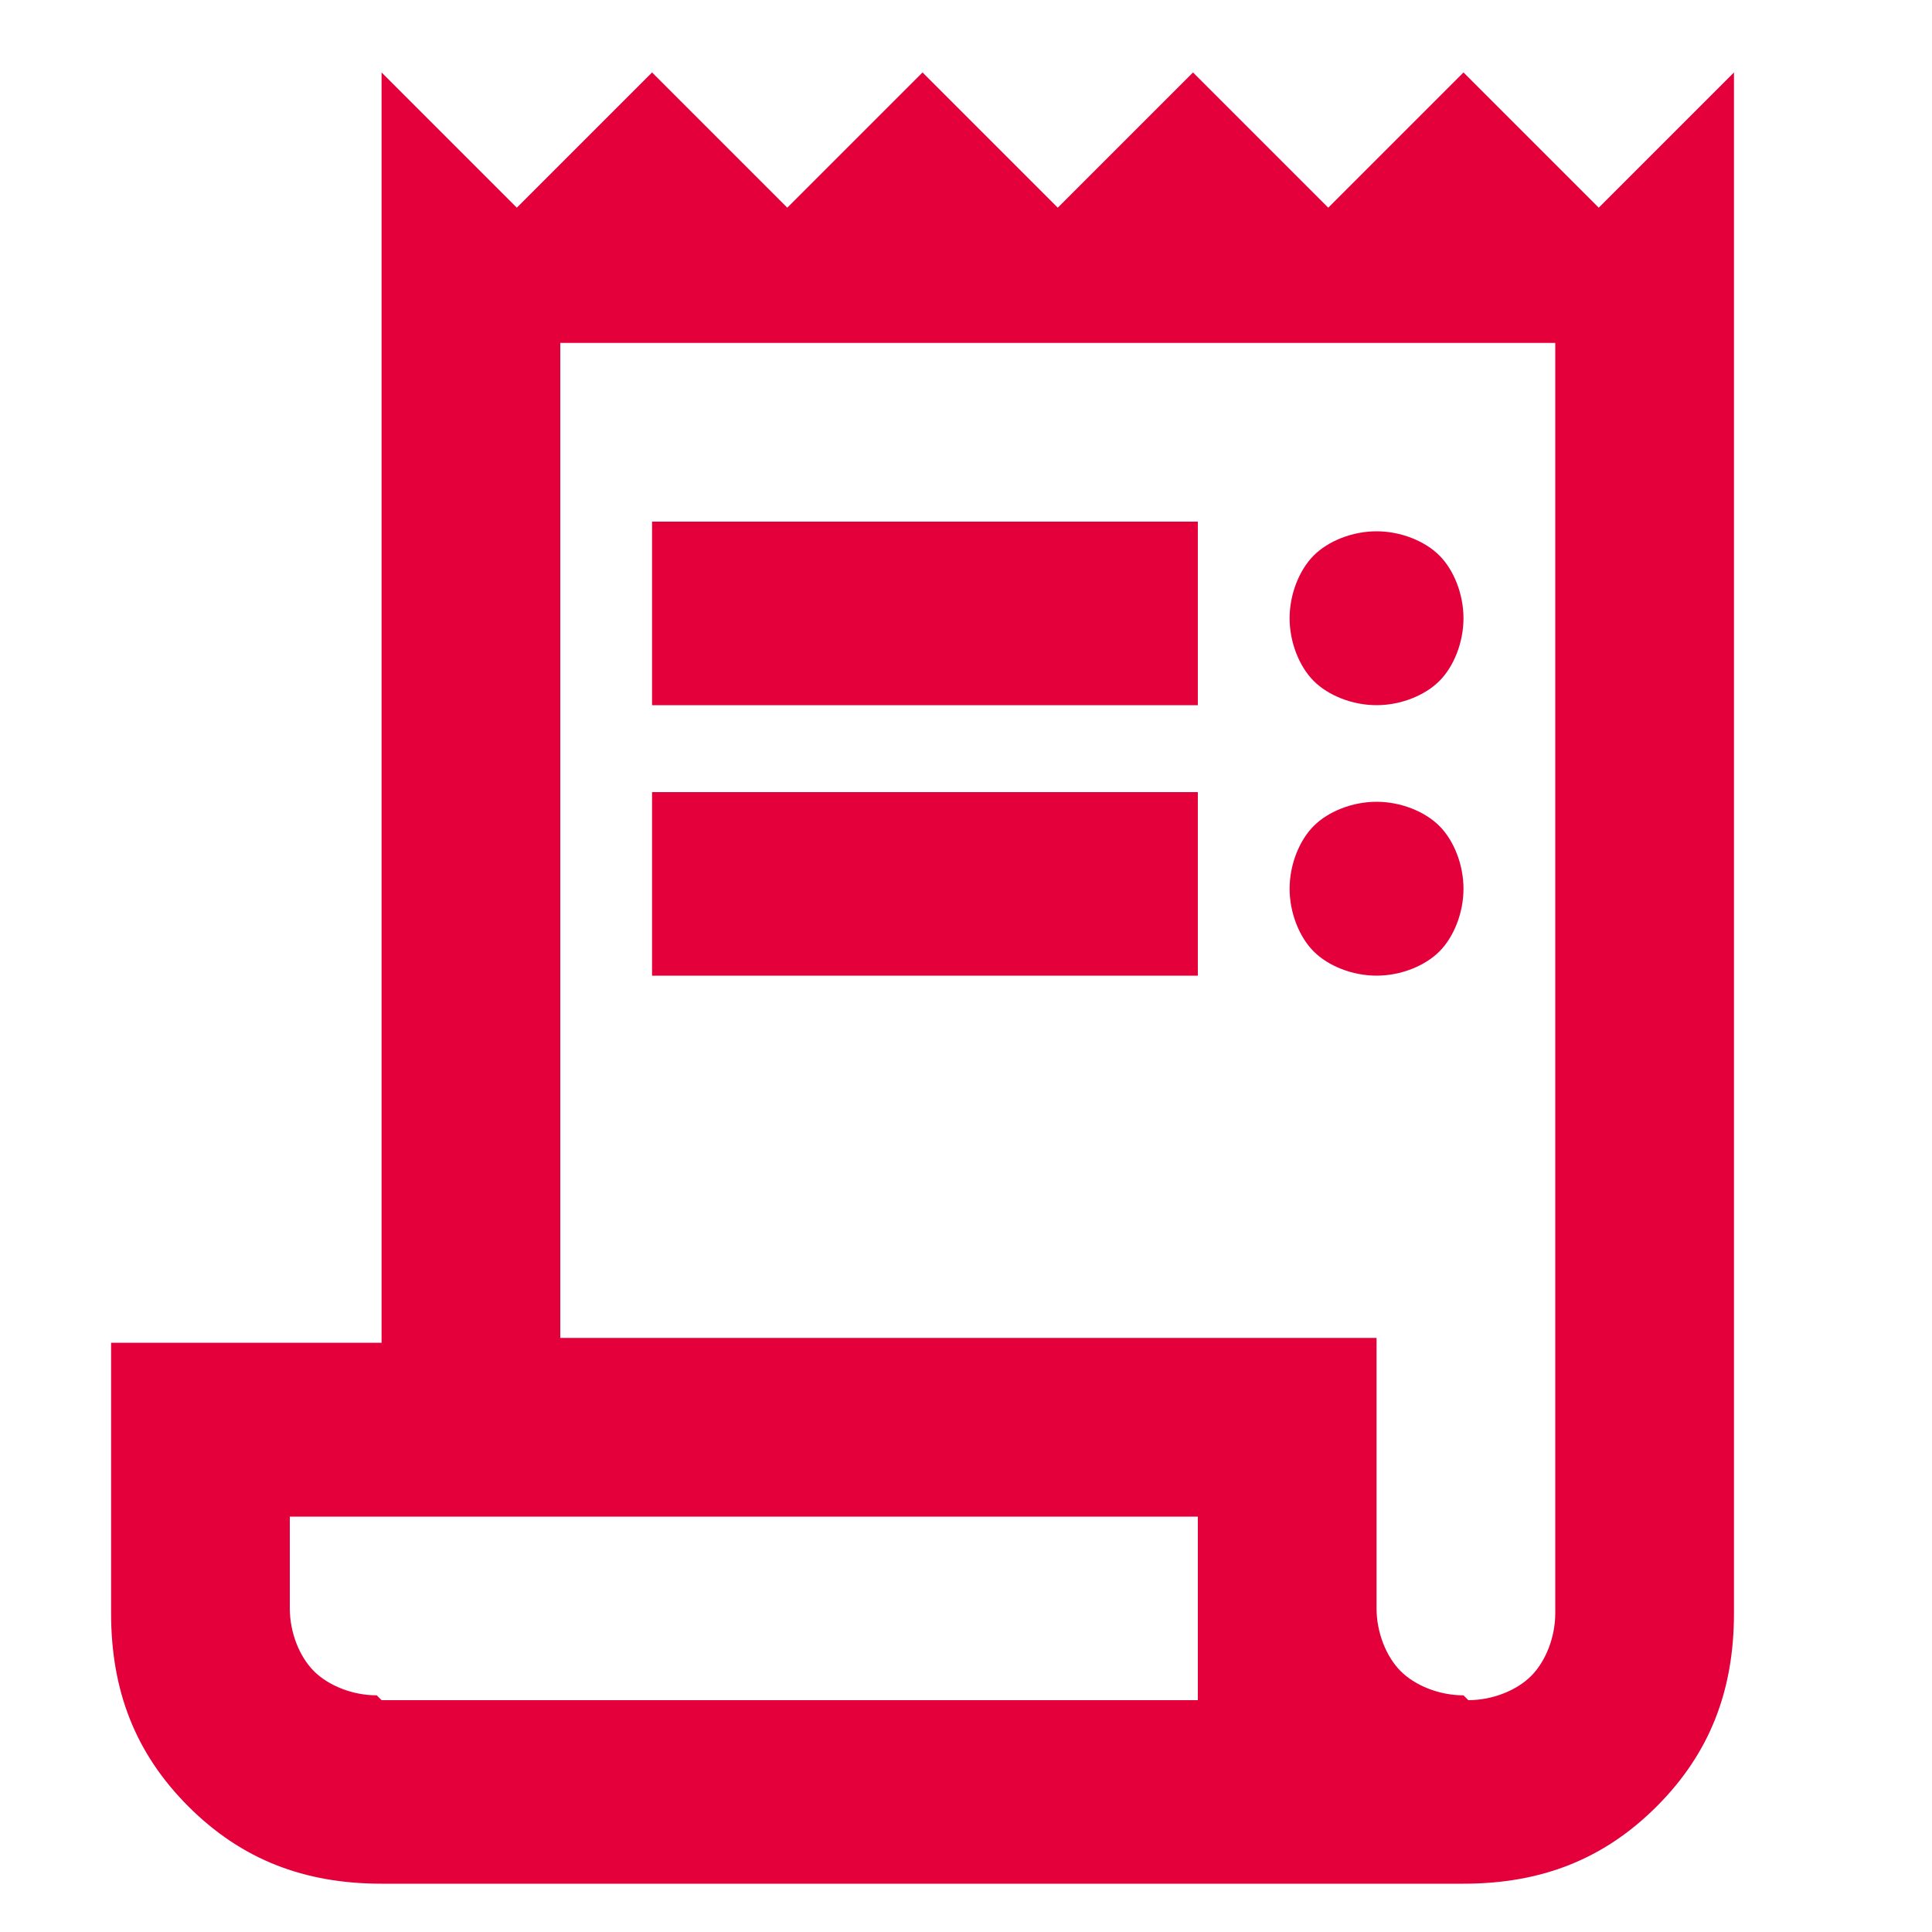 <?xml version="1.0" encoding="UTF-8"?>
<svg xmlns="http://www.w3.org/2000/svg" version="1.1" viewBox="0 0 40 40">
  <defs>
    <style>
      .cls-1 {
        fill: #e4003a;
      }

      .cls-2 {
        display: none;
      }
    </style>
  </defs>
  <!-- Generator: Adobe Illustrator 28.6.0, SVG Export Plug-In . SVG Version: 1.2.0 Build 709)  -->
  <g>
    <g id="Capa_1" class="cls-2">
      <path class="cls-1" d="M30.3,13.3h-3.3V1.3h-14v12h-3.3c-4.8,0-8.7,3.9-8.7,8.7v7.7c0,4.8,3.9,8.7,8.7,8.7h20.7c4.8,0,8.7-3.9,8.7-8.7v-7.7c0-4.8-3.9-8.7-8.7-8.7ZM17,5.3h6v8h-6V5.3ZM35,29.6c0,2.6-2.1,4.7-4.7,4.7H9.7c-2.6,0-4.7-2.1-4.7-4.7v-7.7c0-2.6,2.1-4.7,4.7-4.7h20.7c2.6,0,4.7,2.1,4.7,4.7v7.7Z"/>
    </g>
    <g id="Capa_4" class="cls-2">
      <path class="cls-1" d="M20.1,39c-2.6,0-5.1-.5-7.4-1.5-2.3-1-4.3-2.4-6-4.1s-3.1-3.7-4.1-6-1.5-4.8-1.5-7.4.5-5.1,1.5-7.4,2.4-4.3,4.1-6,3.7-3.1,6-4.1,4.8-1.5,7.4-1.5,5.1.5,7.4,1.5,4.3,2.4,6,4.1,3.1,3.7,4.1,6c1,2.3,1.5,4.8,1.5,7.4s-.5,5.1-1.5,7.4c-1,2.3-2.4,4.3-4.1,6-1.7,1.7-3.7,3.1-6,4.1s-4.8,1.5-7.4,1.5ZM14.6,34.2l2.3-5.2c-1.3-.5-2.5-1.2-3.4-2.2s-1.7-2.2-2.3-3.5l-5.2,2.2c.7,2,1.9,3.8,3.4,5.3s3.3,2.7,5.3,3.4ZM11.2,16.8c.5-1.3,1.3-2.5,2.3-3.5s2.1-1.7,3.4-2.2l-2.2-5.2c-2,.8-3.8,1.9-5.3,3.4s-2.7,3.3-3.4,5.3l5.2,2.2ZM20.1,25.7c1.6,0,2.9-.6,4-1.7s1.7-2.5,1.7-4-.6-2.9-1.7-4-2.5-1.7-4-1.7-2.9.6-4,1.7-1.7,2.5-1.7,4,.6,2.9,1.7,4,2.5,1.7,4,1.7ZM25.6,34.2c2-.8,3.7-1.9,5.2-3.4,1.5-1.5,2.6-3.3,3.4-5.2l-5.2-2.3c-.5,1.3-1.2,2.5-2.2,3.4s-2.1,1.7-3.4,2.3l2.2,5.2ZM29,16.7l5.2-2.2c-.8-2-1.9-3.7-3.4-5.2s-3.3-2.6-5.2-3.4l-2.2,5.3c1.3.5,2.4,1.2,3.4,2.2s1.7,2.1,2.2,3.3Z"/>
    </g>
    <g id="Capa_3">
      <path class="cls-1" d="M7.9,39c-1.6,0-2.9-.5-4-1.6-1.1-1.1-1.6-2.4-1.6-4v-5.6h5.6V1.5l2.8,2.8,2.8-2.8,2.8,2.8,2.8-2.8,2.8,2.8,2.8-2.8,2.8,2.8,2.8-2.8,2.8,2.8,2.8-2.8v31.9c0,1.6-.5,2.9-1.6,4-1.1,1.1-2.4,1.6-4,1.6H7.9ZM30.4,35.2c.5,0,1-.2,1.3-.5s.5-.8.5-1.3V7.1H11.6v20.6h16.9v5.6c0,.5.2,1,.5,1.3s.8.5,1.3.5ZM13.5,14.6v-3.8h11.3v3.8h-11.3ZM13.5,20.2v-3.8h11.3v3.8h-11.3ZM28.5,14.6c-.5,0-1-.2-1.3-.5s-.5-.8-.5-1.3.2-1,.5-1.3.8-.5,1.3-.5,1,.2,1.3.5.5.8.5,1.3-.2,1-.5,1.3-.8.5-1.3.5ZM28.5,20.2c-.5,0-1-.2-1.3-.5s-.5-.8-.5-1.3.2-1,.5-1.3.8-.5,1.3-.5,1,.2,1.3.5.5.8.5,1.3-.2,1-.5,1.3-.8.5-1.3.5ZM7.9,35.2h16.9v-3.8H6v1.9c0,.5.2,1,.5,1.3s.8.5,1.3.5ZM6,35.2v-3.8,3.8Z"/>
    </g>
    <g id="Capa_2" class="cls-2">
      <path class="cls-1" d="M5,38.8c-1,0-1.9-.4-2.7-1.1s-1.1-1.6-1.1-2.7v-18.9c0-1,.4-1.9,1.1-2.7s1.6-1.1,2.7-1.1h30.3c1,0,1.9.4,2.7,1.1s1.1,1.6,1.1,2.7v18.9c0,1-.4,1.9-1.1,2.7s-1.6,1.1-2.7,1.1H5ZM5,35h30.3v-18.9H5v18.9ZM16.3,33.1l11.3-7.6-11.3-7.6v15.1ZM5,10.5v-3.8h30.3v3.8H5ZM10.7,4.8V1h18.9v3.8H10.7ZM5,35v-18.9,18.9Z"/>
    </g>
    <g id="Capa_5" class="cls-2">
      <path class="cls-1" d="M33.4,12.2l-5.9-5.9c-1.8-1.8-4.7-1.8-6.5,0l-15,15c-1.8,1.8-1.8,4.7,0,6.5l5.9,5.9c1.8,1.8,4.7,1.8,6.5,0l15-15c1.8-1.7,1.8-4.7,0-6.5ZM15.2,30.9l-6.4-6.4,15.6-15.6,6.4,6.4-15.6,15.6Z"/>
      <path class="cls-1" d="M2.8,18.5h0c-.9-.9-.9-2.3,0-3.2L15.2,3c.9-.9,2.3-.9,3.2,0h0c.9.9.9,2.3,0,3.2l-12.3,12.3c-.9.9-2.4.9-3.2,0Z"/>
      <path class="cls-1" d="M21.1,36.9h0c-.9-.9-.9-2.3,0-3.2l12.3-12.3c.9-.9,2.3-.9,3.2,0h0c.9.9.9,2.3,0,3.2l-12.3,12.3c-.9.9-2.4.9-3.2,0Z"/>
      <path class="cls-1" d="M28.7,38.3h0c-.9-.9-.9-2.3,0-3.2l6.1-6.1c.9-.9,2.3-.9,3.2,0h0c.9.9.9,2.3,0,3.2l-6.1,6.1c-.9.9-2.3.9-3.2,0Z"/>
      <path class="cls-1" d="M1.4,10.9h0c-.9-.9-.9-2.3,0-3.2L7.5,1.6c.9-.9,2.3-.9,3.2,0h0c.9.9.9,2.3,0,3.2l-6.2,6.1c-.9.9-2.3.9-3.1,0Z"/>
    </g>
  </g>
</svg>